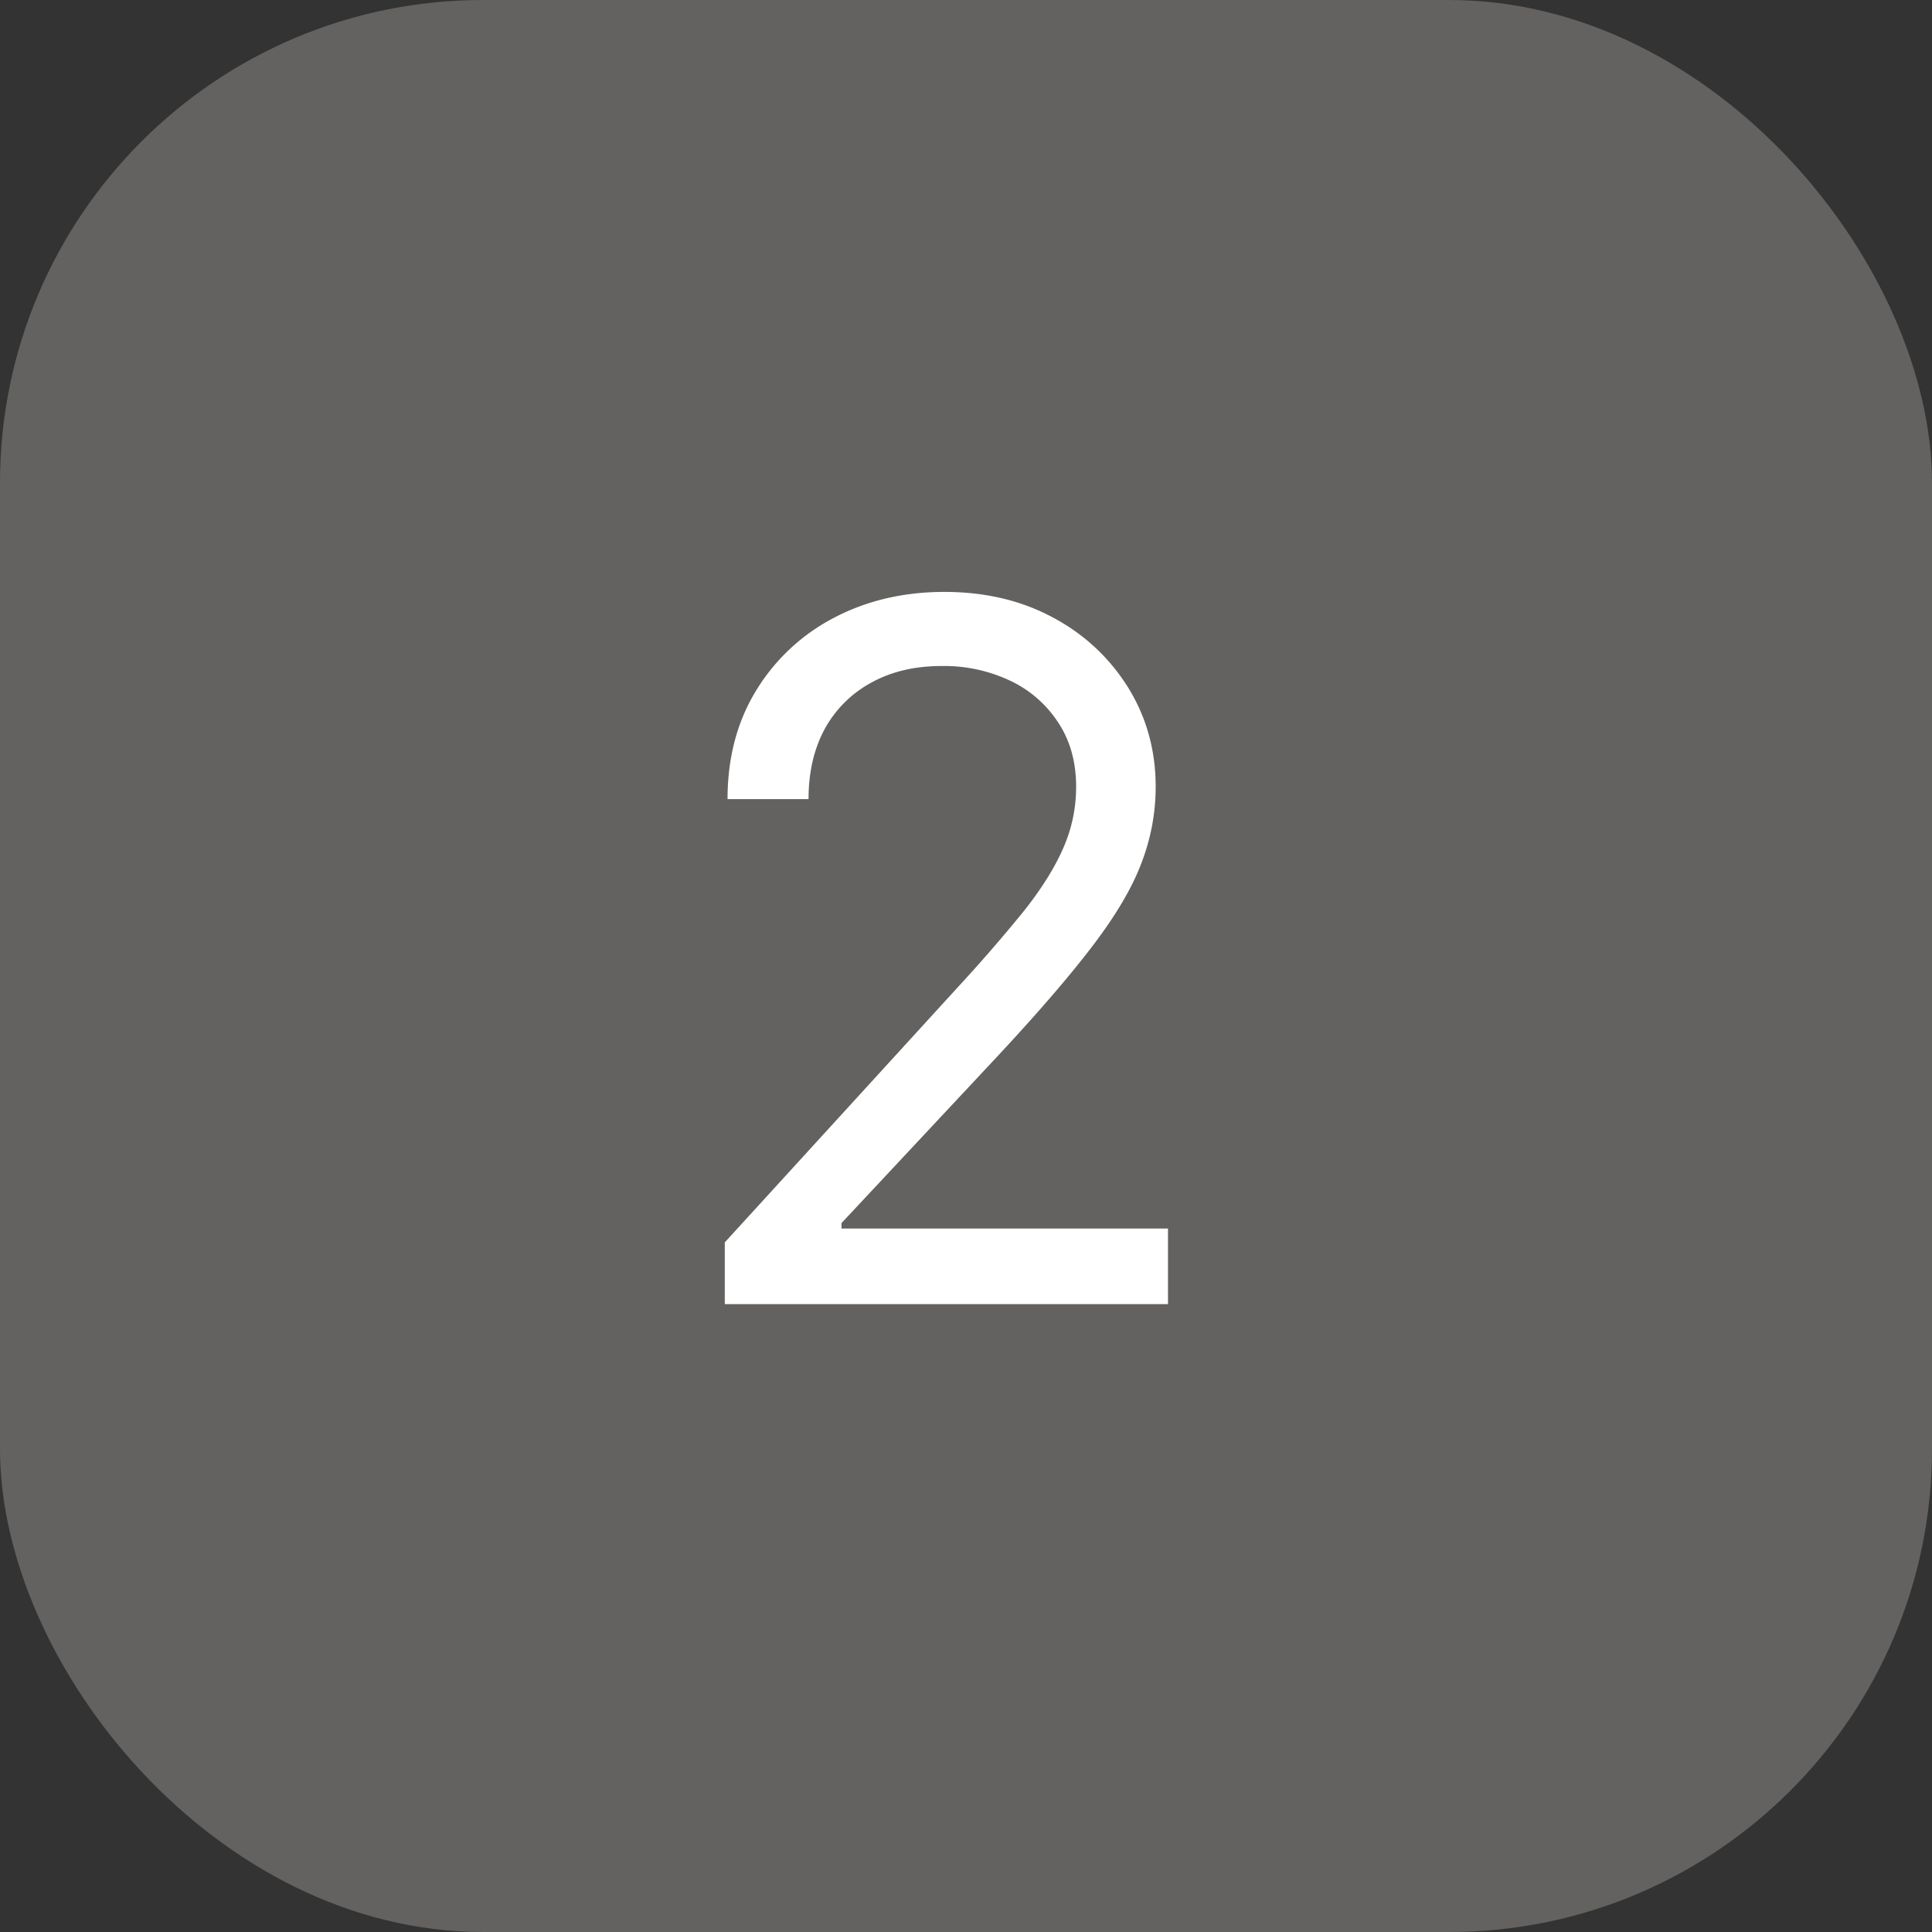<?xml version="1.0" encoding="UTF-8"?> <svg xmlns="http://www.w3.org/2000/svg" width="40" height="40" fill="none" viewBox="0 0 40 40"><rect x="0" y="0" width="40" height="40" fill="#333333" stroke="none"/><rect width="40" height="40" fill="#636260" rx="10"></rect><path fill="#fff" d="M15.006 27v-1.278l4.8-5.256A33 33 0 0 0 21.2 18.86q.546-.69.81-1.293.27-.61.27-1.278 0-.768-.37-1.328a2.4 2.4 0 0 0-.994-.867 3.2 3.2 0 0 0-1.42-.305q-.84 0-1.464.348a2.4 2.4 0 0 0-.959.959q-.333.618-.333 1.449h-1.677q0-1.279.59-2.245a4.1 4.1 0 0 1 1.605-1.505q1.023-.54 2.294-.54 1.279 0 2.266.54a4.06 4.06 0 0 1 1.548 1.455q.561.916.561 2.039 0 .802-.291 1.57-.284.76-.994 1.697-.704.93-1.953 2.273l-3.267 3.494v.113h6.76V27z"></path></svg> 